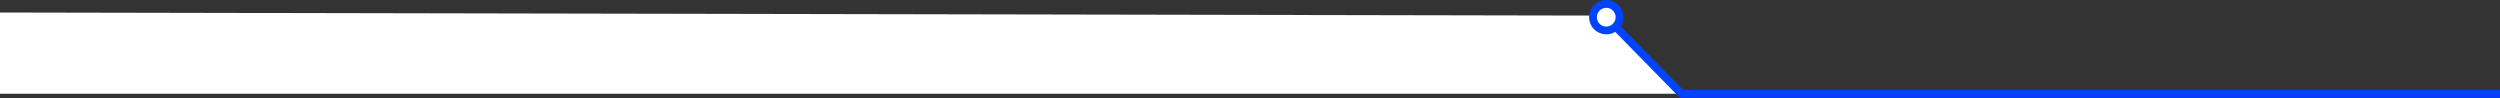 <svg width="1600" height="63" viewBox="0 0 1600 63" fill="none" xmlns="http://www.w3.org/2000/svg">
<rect x="0" y="0" width="1600" height="63" fill="#333333" stroke="none"/>
<path d="M1024.98 9.981L-2 8V60H441.175H1074L1024.98 9.981Z" fill="white"/>
<path d="M1602 60H1076.08L1028 11" stroke="#0044FF" stroke-width="5" stroke-linecap="round"/>
<circle cx="11" cy="11" r="8.5" transform="matrix(-1 0 0 1 1039 0)" fill="white" stroke="#0044FF" stroke-width="5"/>
</svg>
